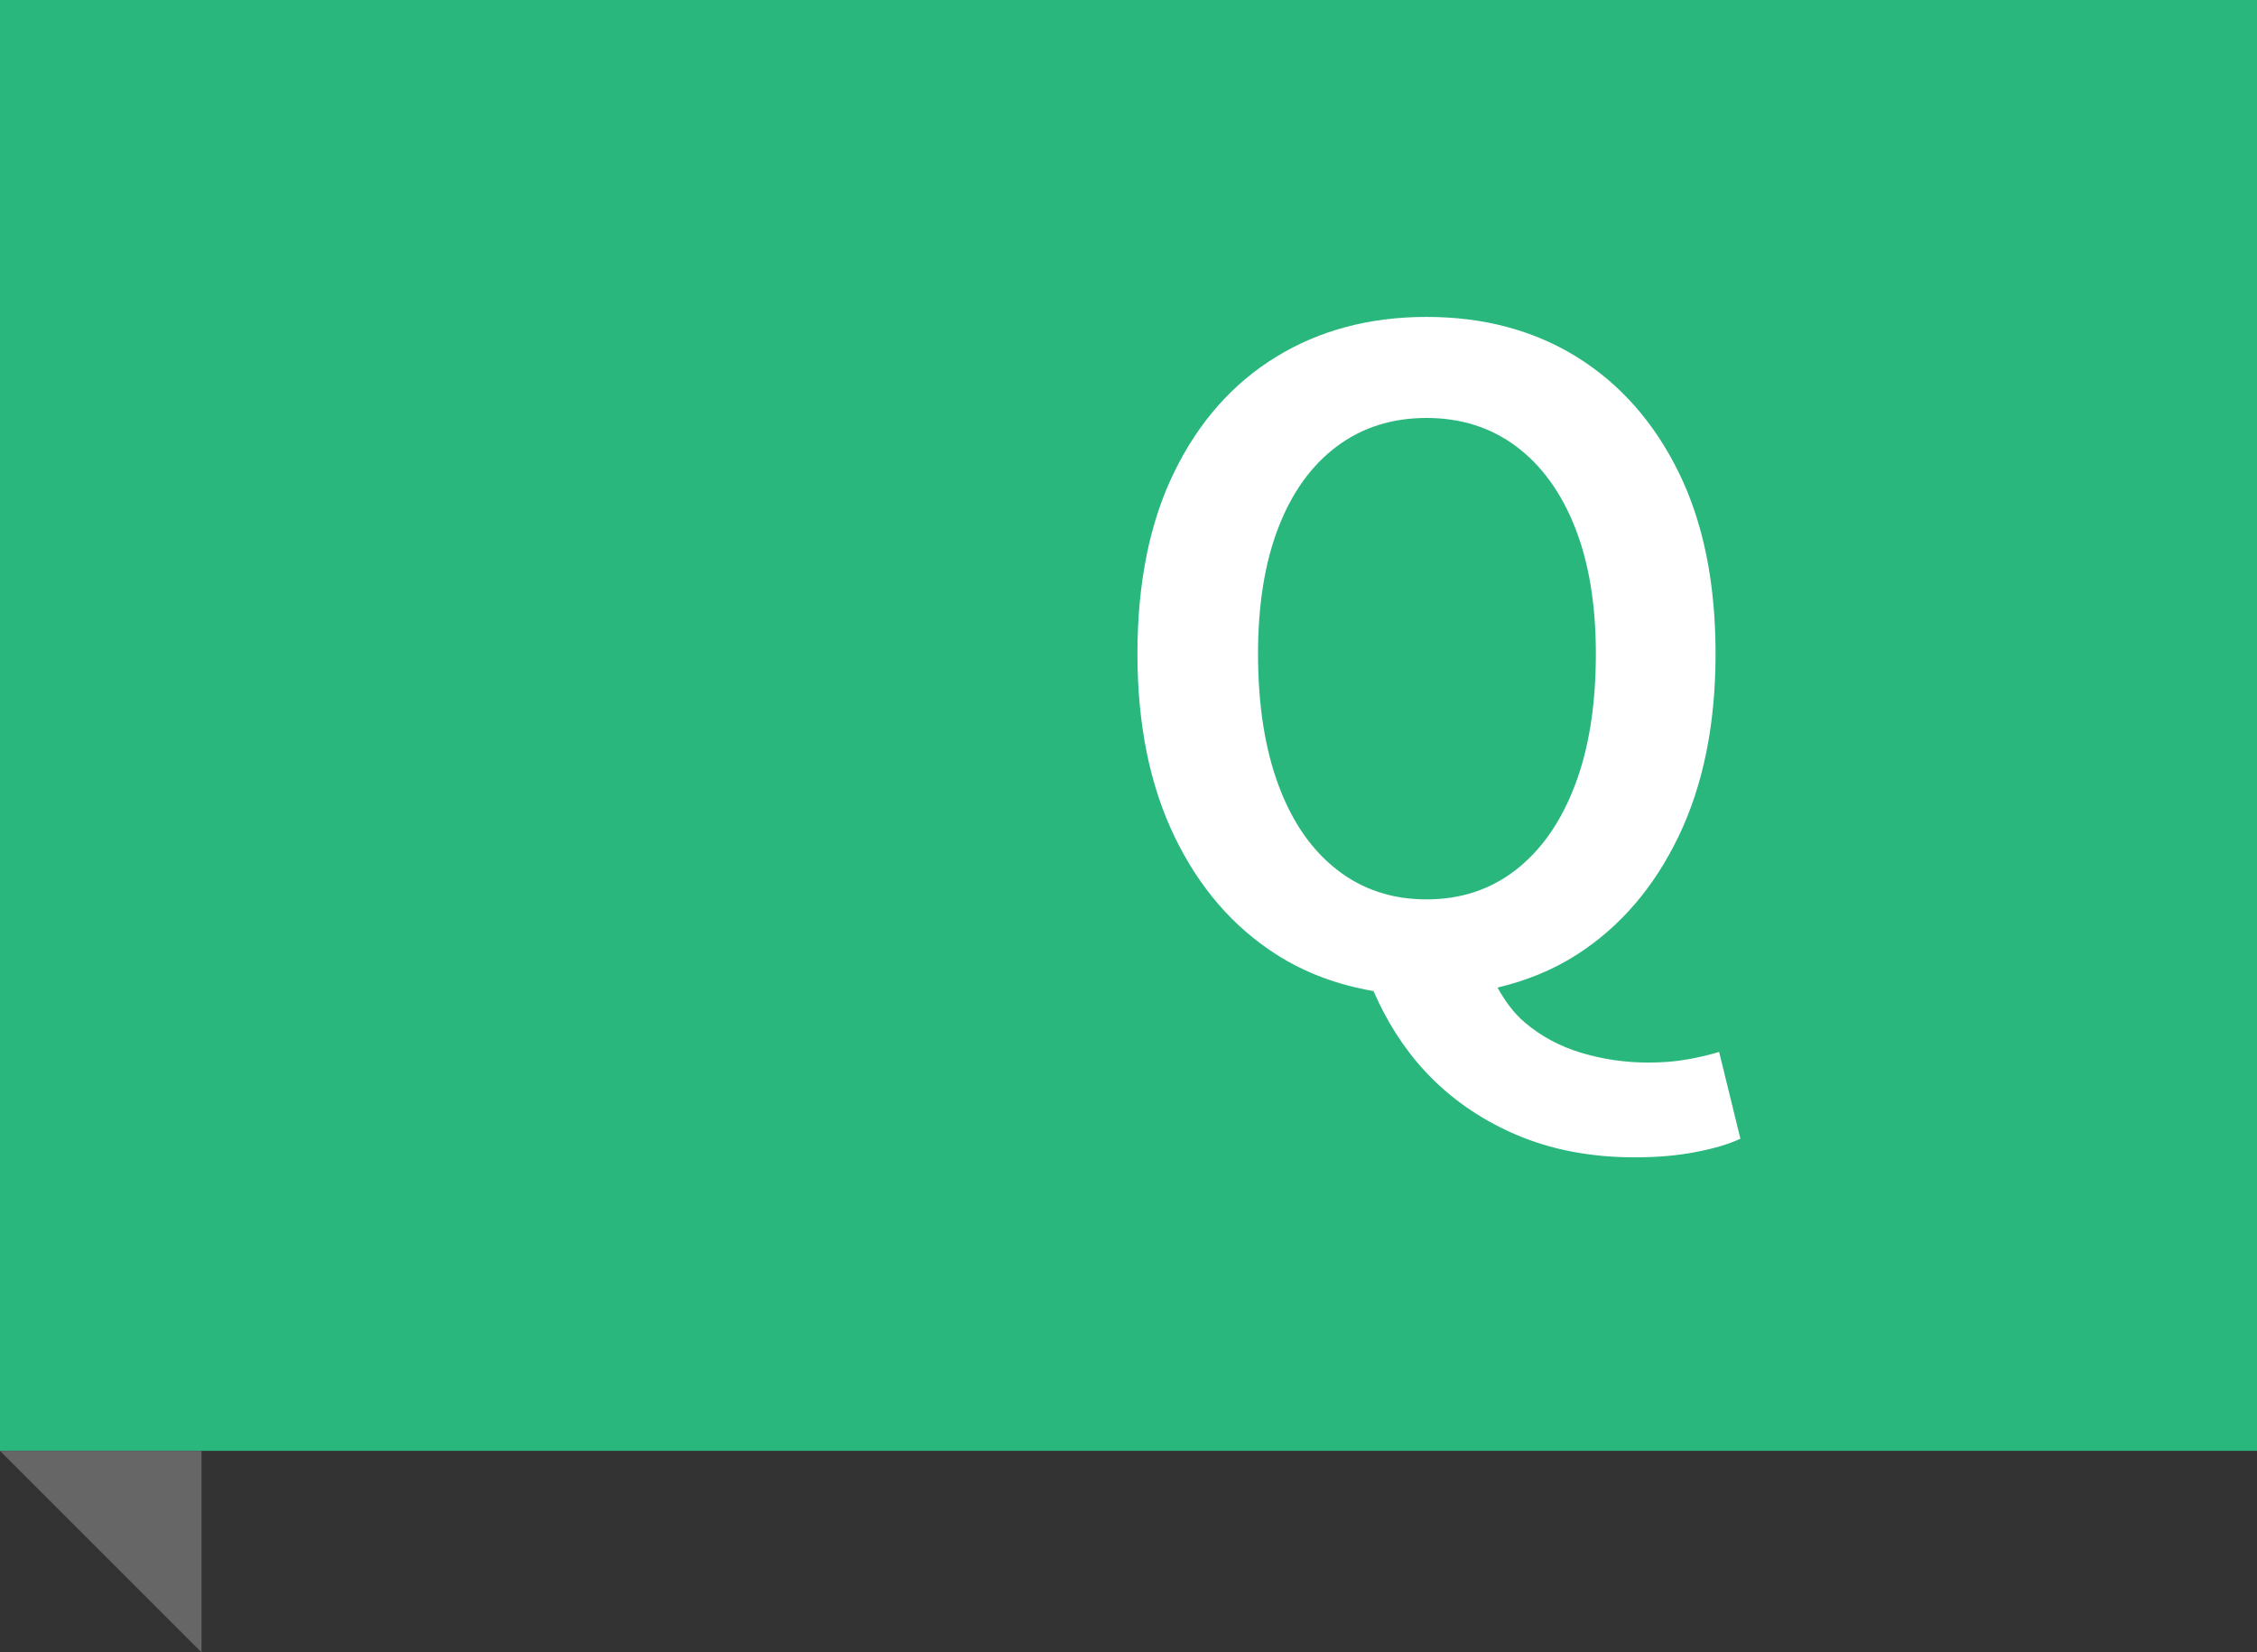 <?xml version="1.0" encoding="UTF-8"?><svg id="b" xmlns="http://www.w3.org/2000/svg" viewBox="0 0 56 41"><rect x="0" y="0" width="56" height="41" fill="#333333" stroke="none"/><defs><style>.d{fill:#2ab77d;}.e{fill:#fff;}.f{fill:#666;}</style></defs><g id="c"><rect class="d" x="0" width="56" height="36"/><path class="e" d="M42.654,26.102c-.235.072-.499.135-.792.186-.293.053-.616.078-.968.078-.572,0-1.125-.082-1.661-.242-.536-.162-1.005-.414-1.408-.76-.275-.234-.486-.532-.669-.859.713-.169,1.377-.436,1.978-.823,1.07-.689,1.91-1.67,2.519-2.938.608-1.27.913-2.775.913-4.521,0-1.76-.305-3.26-.913-4.498-.609-1.24-1.449-2.193-2.519-2.861-1.071-.666-2.318-1-3.74-1-1.408,0-2.651.33-3.729.99-1.078.66-1.921,1.613-2.53,2.859-.609,1.246-.913,2.75-.913,4.51,0,1.746.304,3.252.913,4.521.608,1.268,1.452,2.248,2.53,2.938.727.465,1.536.759,2.414.91.315.723.726,1.391,1.271,1.982.616.666,1.364,1.191,2.244,1.572s1.87.572,2.97.572c.558,0,1.063-.045,1.518-.133s.821-.197,1.1-.33l-.528-2.154ZM31.72,19.479c-.337-.908-.506-1.994-.506-3.256,0-1.217.168-2.262.506-3.135s.821-1.543,1.452-2.014c.63-.469,1.371-.703,2.222-.703s1.591.234,2.222.703c.63.471,1.118,1.141,1.463,2.014s.517,1.918.517,3.135c0,1.262-.172,2.348-.517,3.256-.345.91-.833,1.609-1.463,2.102-.631.492-1.372.736-2.222.736s-1.591-.244-2.222-.736c-.631-.492-1.115-1.191-1.452-2.102Z"/><polygon class="f" points="5 41 0 36 5 36 5 41"/></g></svg>